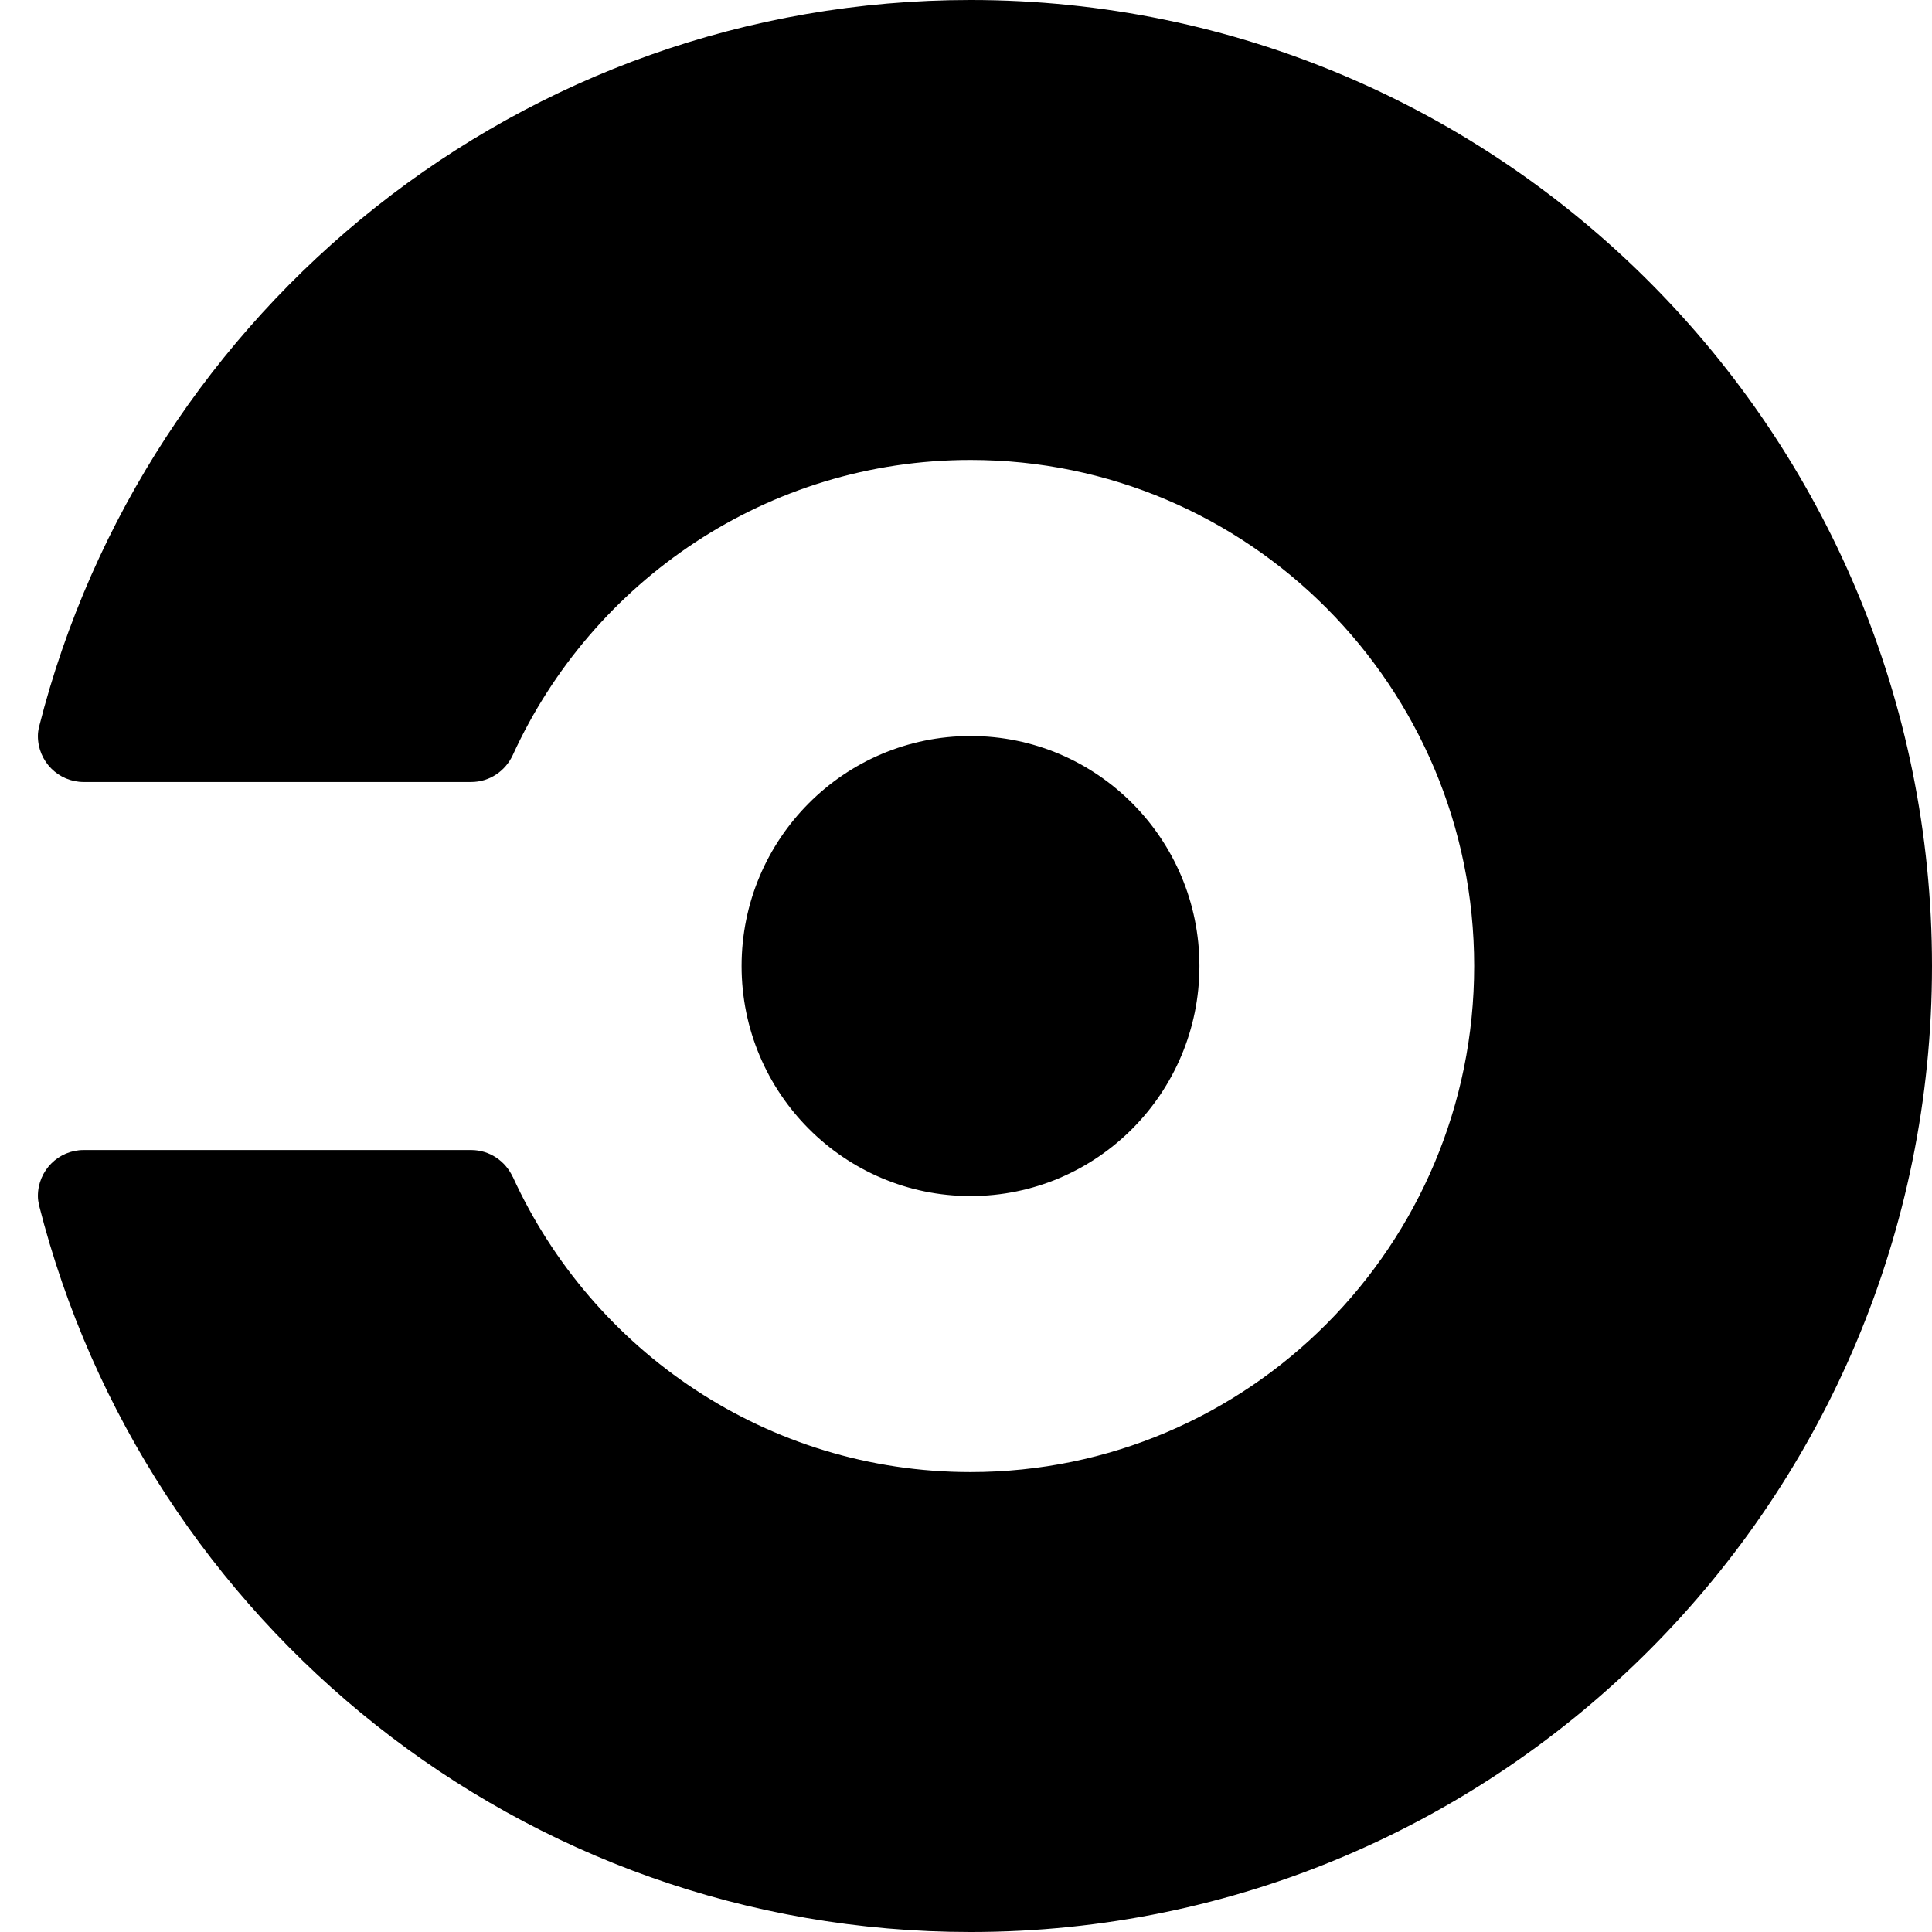 <svg width="51" height="51" viewBox="0 0 51 51" fill="none" xmlns="http://www.w3.org/2000/svg">
<g id="circleci">
<g id="circleci_2">
<path id="Vector" fill-rule="evenodd" clip-rule="evenodd" d="M25.62 0C13.772 0 3.83 8.156 1.032 19.182C1.013 19.262 1 19.344 1 19.429C1 20.1 1.541 20.643 2.209 20.643H12.438C12.925 20.643 13.342 20.351 13.535 19.934C15.636 15.337 20.255 12.142 25.62 12.142C32.96 12.142 38.914 18.124 38.914 25.5C38.914 32.877 32.96 38.859 25.62 38.859C20.255 38.859 15.638 35.663 13.536 31.065L13.535 31.068C13.342 30.65 12.925 30.358 12.438 30.358H2.209C1.541 30.358 1 30.9 1 31.573C1 31.655 1.013 31.735 1.03 31.814C3.827 42.841 13.77 51 25.62 51C39.636 51 51 39.582 51 25.5C51 11.417 39.636 0 25.62 0ZM19.576 25.5C19.576 22.148 22.283 19.429 25.62 19.429C28.957 19.429 31.662 22.148 31.662 25.5C31.662 28.853 28.957 31.573 25.62 31.573C22.283 31.573 19.576 28.853 19.576 25.5Z" fill="black"/>
</g>
</g>
</svg>
